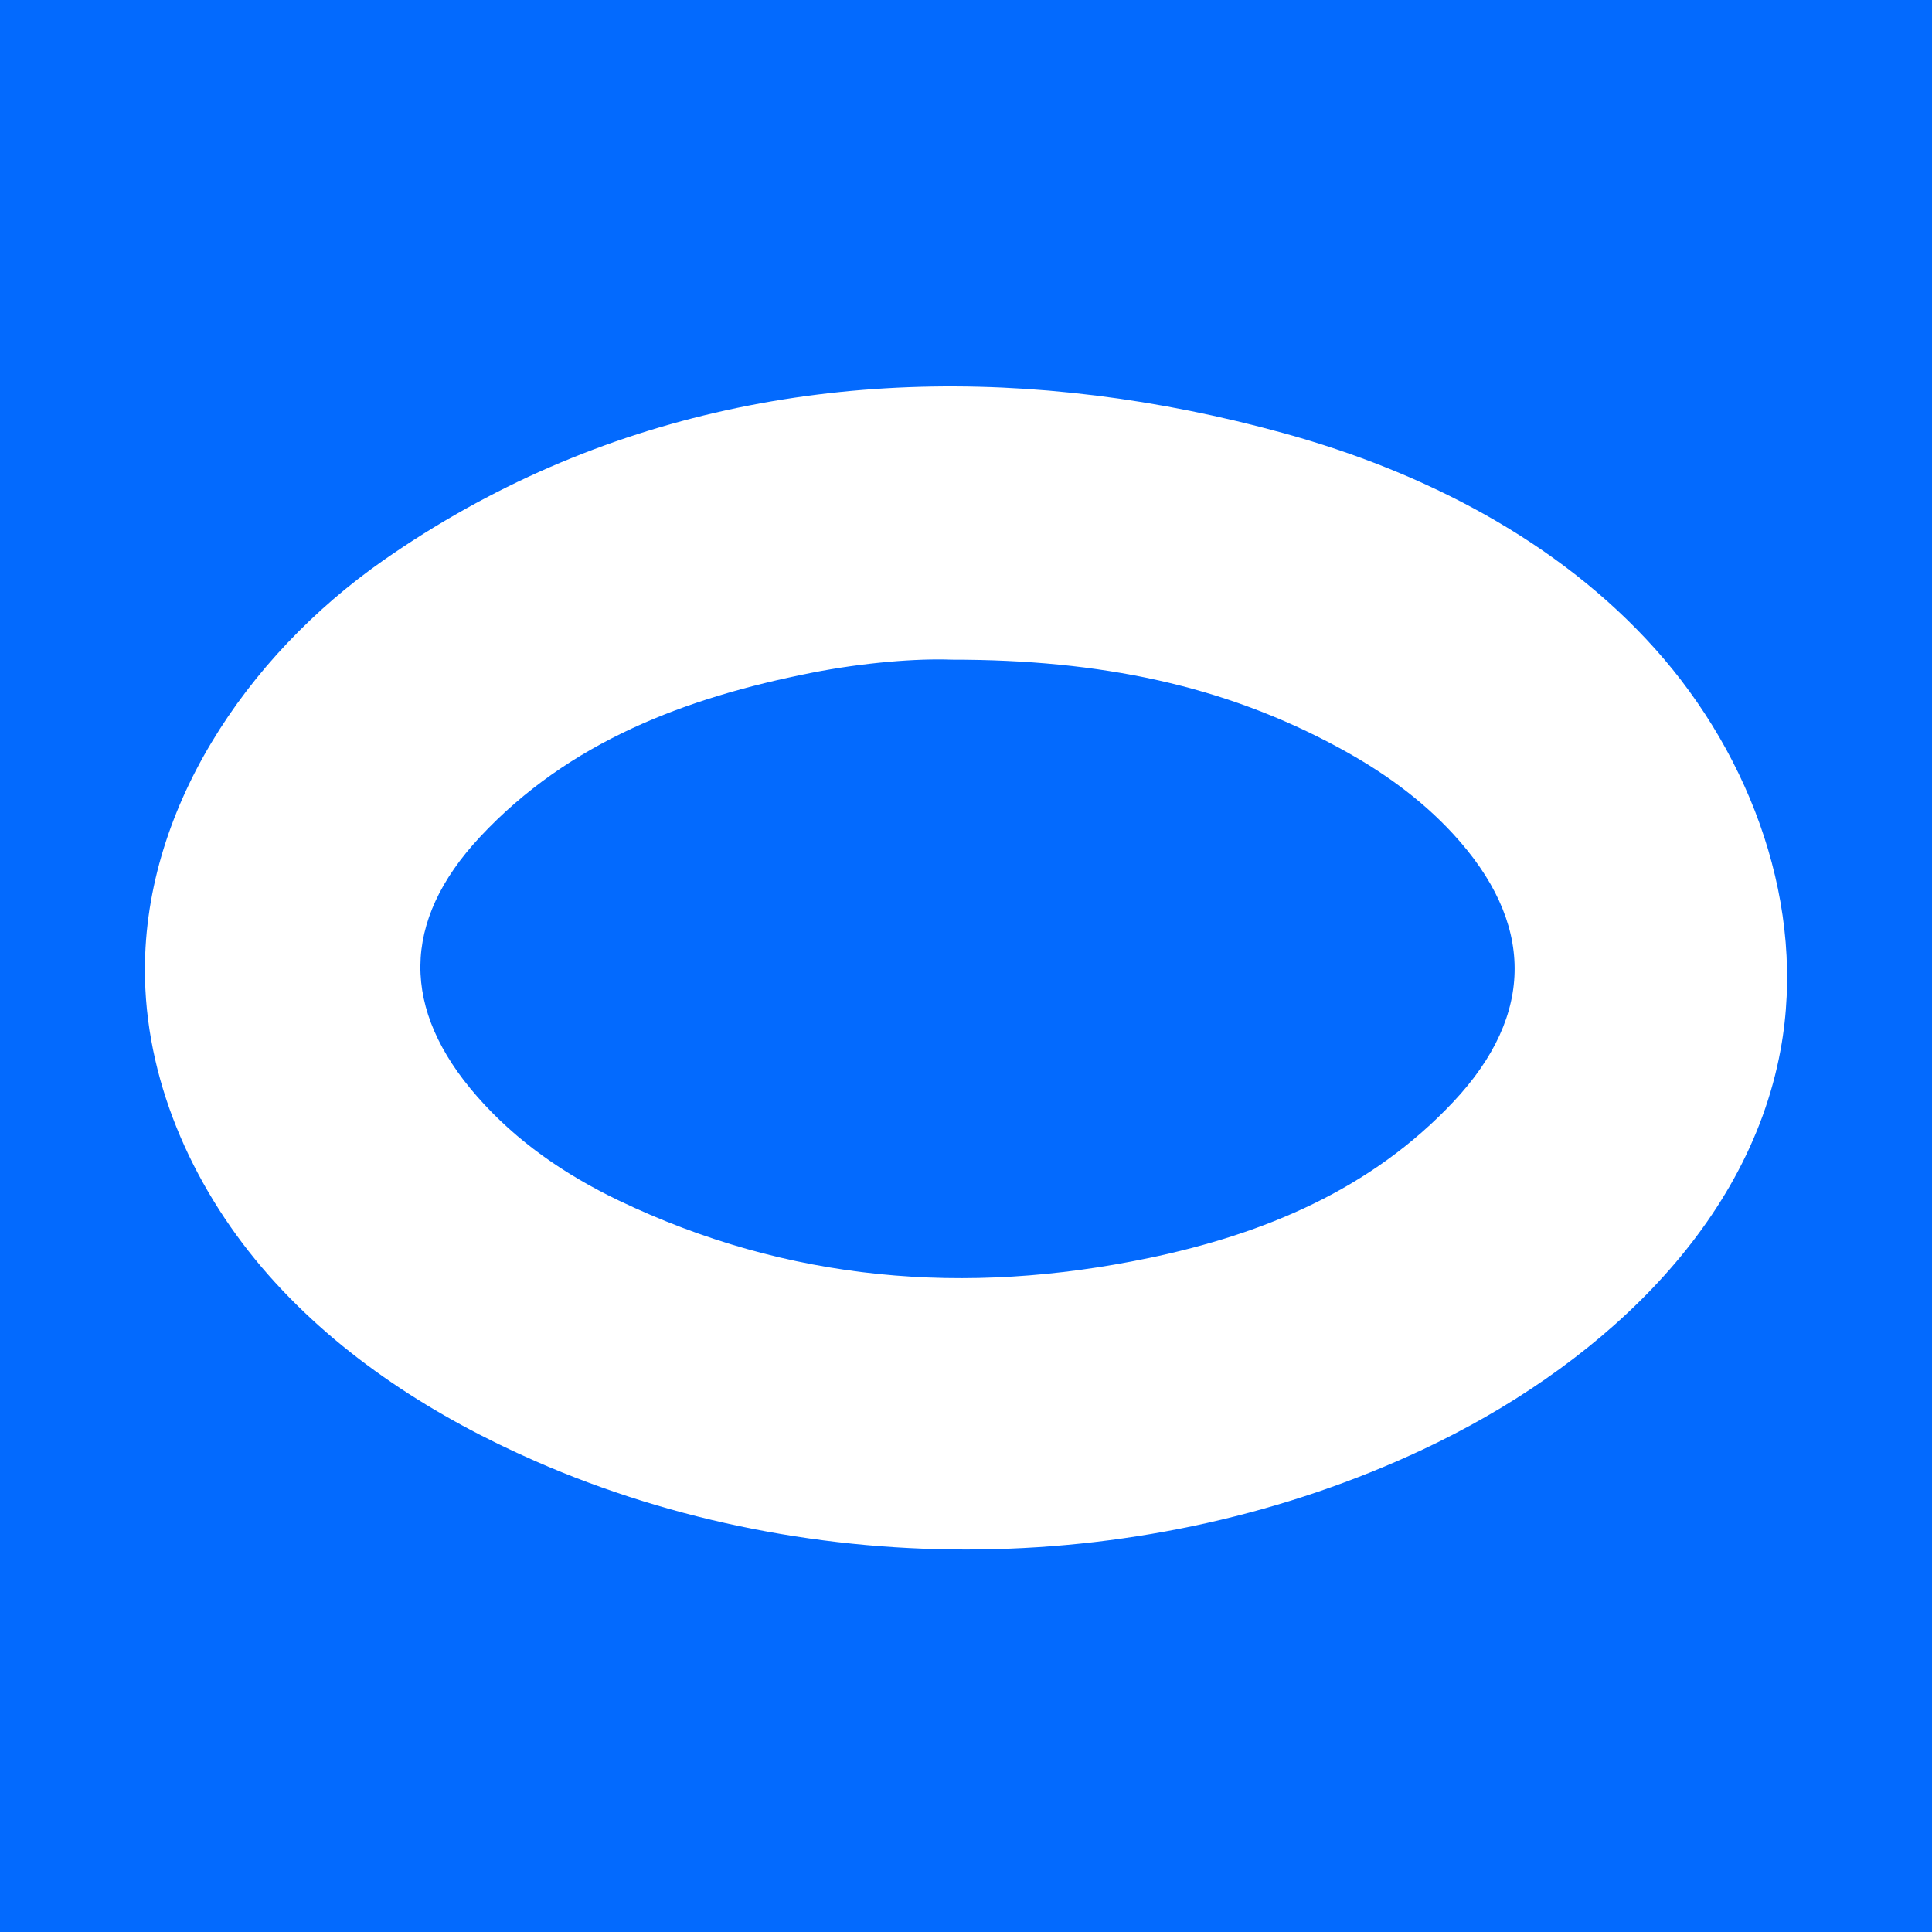 <svg width="40" height="40" viewBox="0 0 40 40" fill="none" xmlns="http://www.w3.org/2000/svg">
<rect width="40" height="40" fill="#036AFE"/>
<path d="M22.678 8.188C23.979 8.349 25.281 8.611 26.571 8.967C29.475 9.765 32.267 11.199 34.27 13.437C36.274 15.676 37.407 18.785 36.865 21.736C36.172 25.51 32.948 28.371 29.463 30.008C23.765 32.685 16.85 32.772 11.091 30.254C9.014 29.346 7.055 28.096 5.557 26.397C4.059 24.699 3.053 22.52 3.002 20.261C2.924 16.806 5.093 13.591 7.932 11.605C12.37 8.503 17.519 7.549 22.675 8.188H22.678ZM19.703 13.658C18.994 13.63 17.886 13.715 16.794 13.931C14.196 14.446 11.782 15.352 9.938 17.328C8.301 19.082 8.303 20.904 9.878 22.701C10.692 23.632 11.696 24.319 12.806 24.853C16.317 26.535 19.991 26.836 23.776 26.048C26.179 25.547 28.387 24.625 30.093 22.809C31.796 20.996 31.769 19.089 30.082 17.262C29.405 16.528 28.598 15.956 27.718 15.48C25.348 14.193 22.793 13.655 19.7 13.658H19.703Z" fill="white"/>
</svg>
